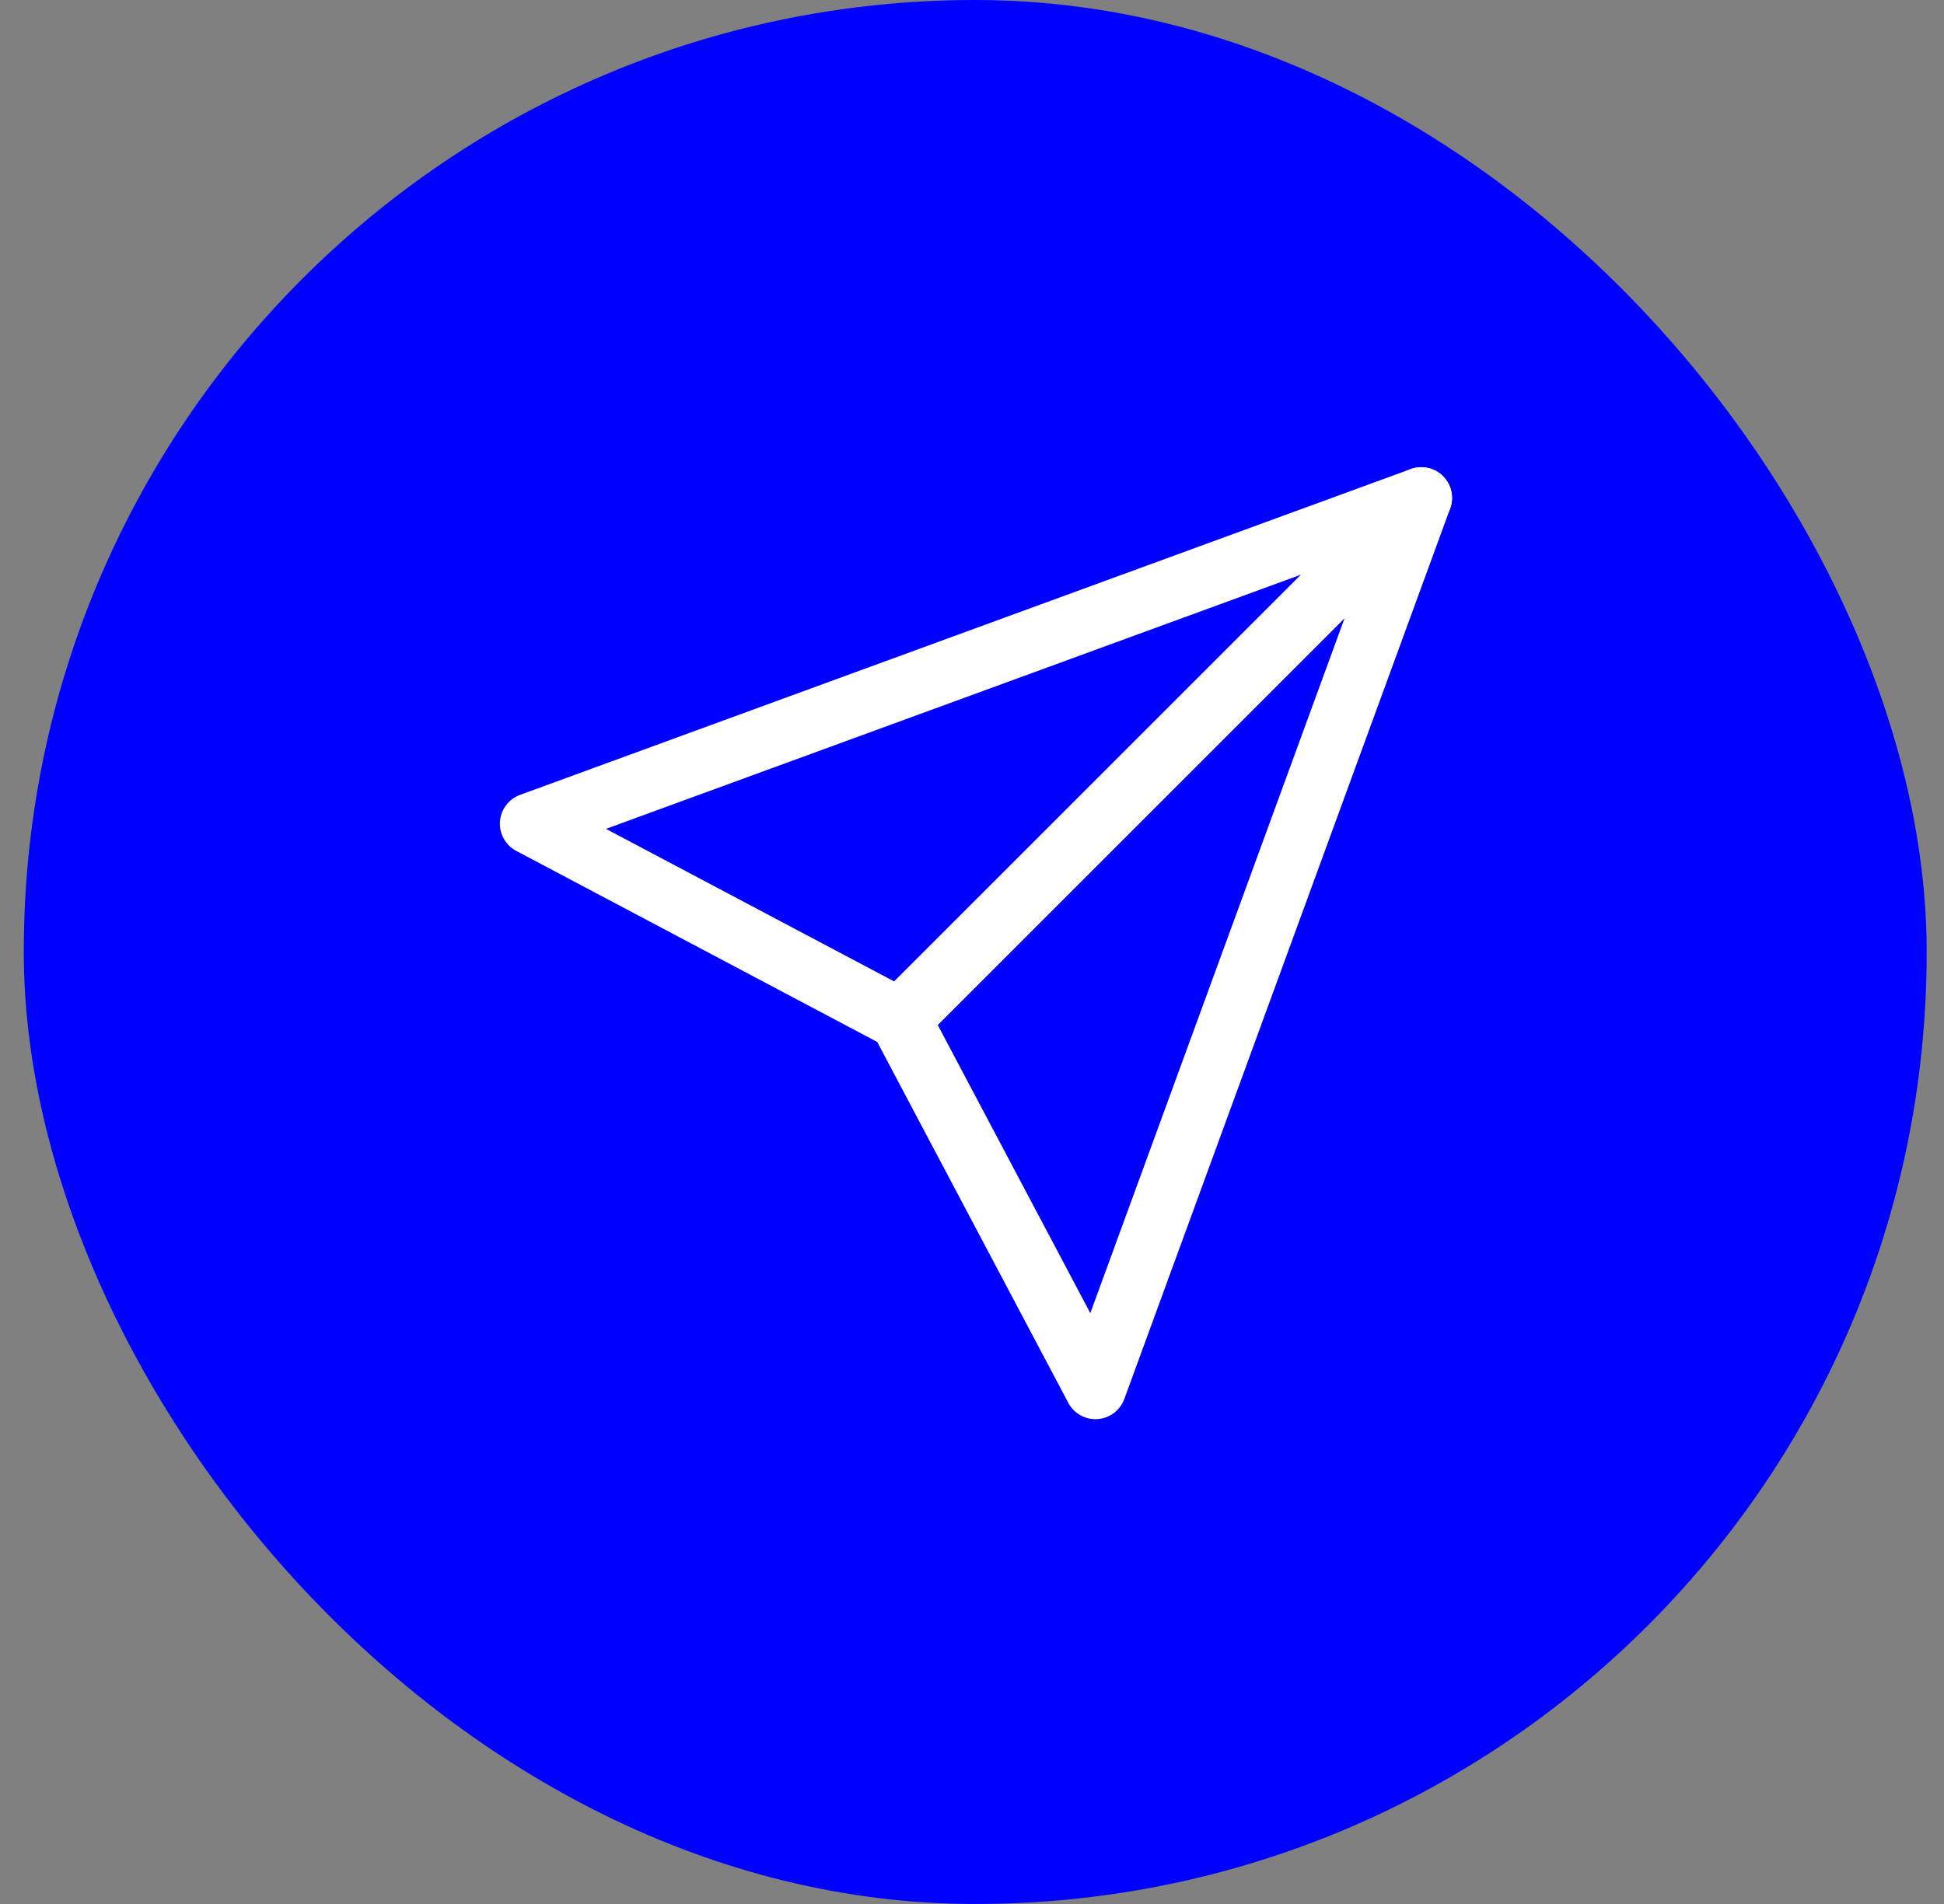 <svg width="49" height="48" viewBox="0 0 49 48" fill="none" xmlns="http://www.w3.org/2000/svg">
<rect x="0" y="0" width="49" height="48" fill="#808080" stroke="none"/>
<rect x="0.6" width="47.963" height="48" rx="23.982" fill="#0000FF"/>
<path fill-rule="evenodd" clip-rule="evenodd" d="M36.478 12.136C36.674 12.443 36.63 12.844 36.373 13.1L23.231 26.243C22.991 26.483 22.622 26.538 22.321 26.379L13.012 21.451C12.742 21.308 12.581 21.019 12.602 20.714C12.623 20.409 12.821 20.145 13.108 20.039L35.559 11.825C35.901 11.701 36.283 11.83 36.478 12.136ZM15.274 20.896L22.54 24.743L32.798 14.485L15.274 20.896Z" fill="white"/>
<path fill-rule="evenodd" clip-rule="evenodd" d="M36.242 11.9C36.548 12.095 36.677 12.478 36.552 12.819L28.339 35.27C28.233 35.557 27.969 35.756 27.664 35.776C27.359 35.797 27.07 35.636 26.927 35.366L21.999 26.057C21.84 25.757 21.895 25.388 22.135 25.147L35.278 12.005C35.535 11.748 35.935 11.704 36.242 11.9ZM33.893 15.58L23.635 25.838L27.482 33.104L33.893 15.58Z" fill="white"/>
</svg>
